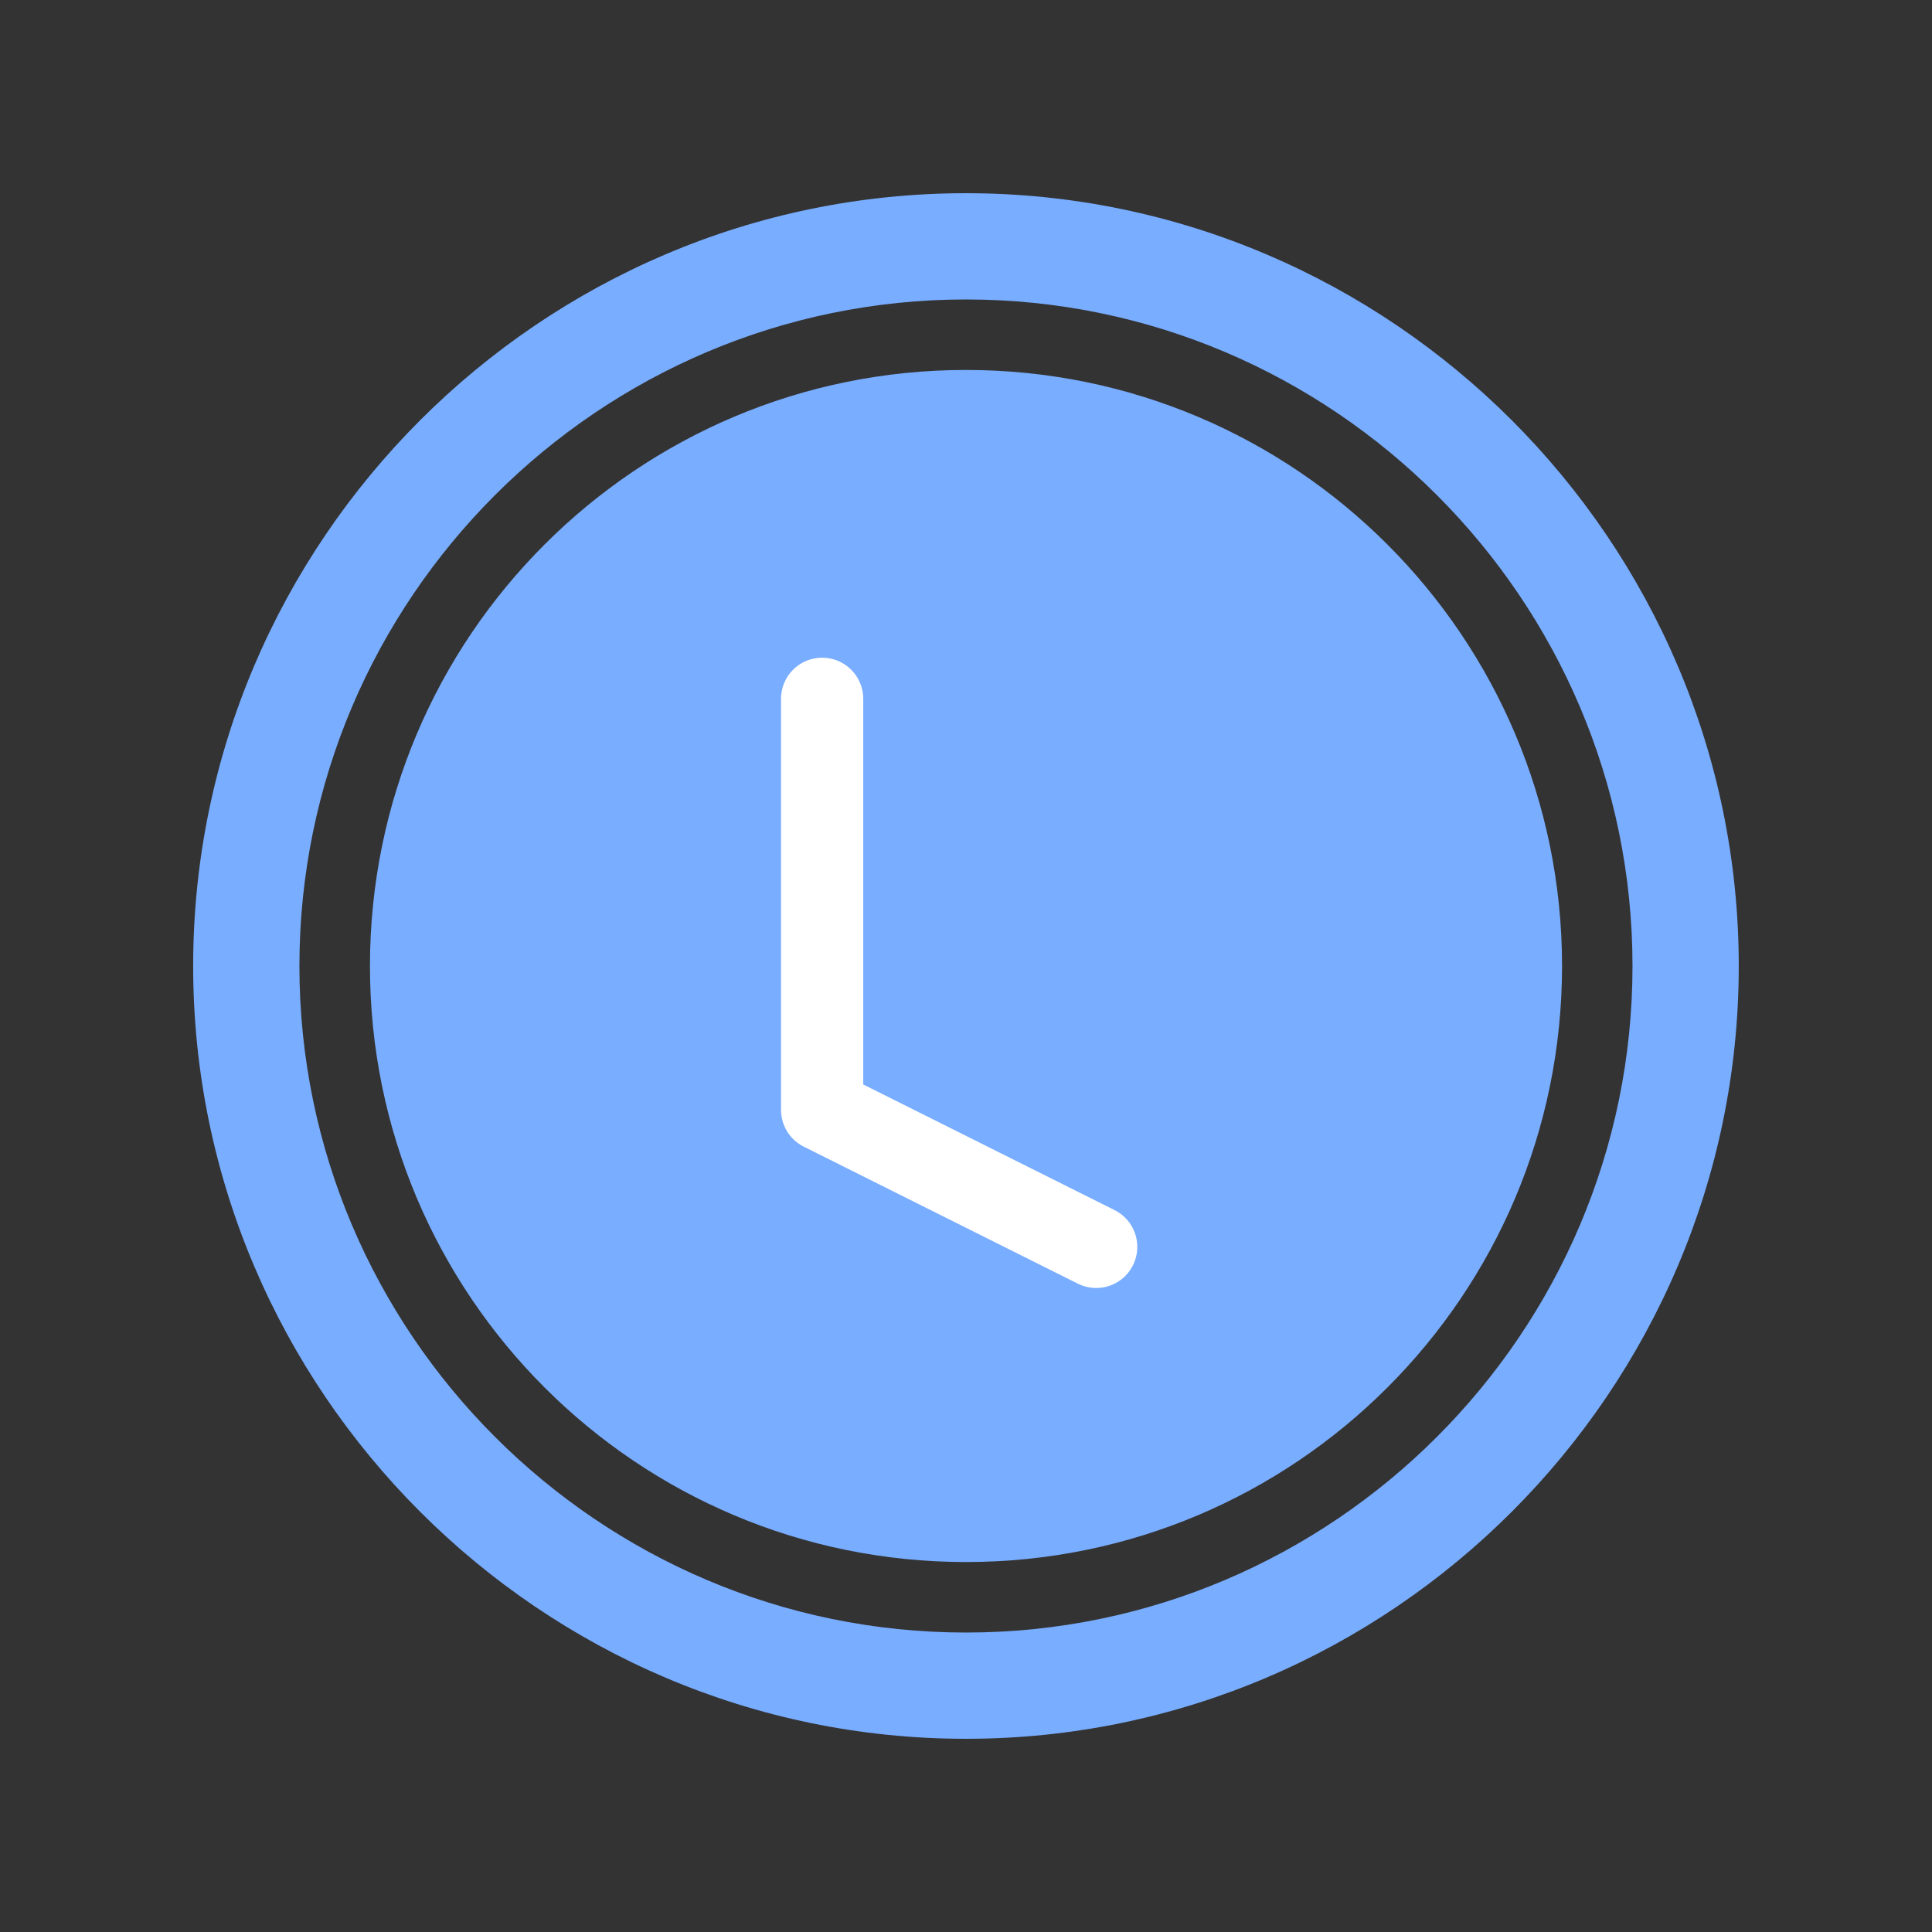 <svg width="47" height="47" viewBox="0 0 47 47" fill="none" xmlns="http://www.w3.org/2000/svg">
<rect x="0" y="0" width="47" height="47" fill="#333333" stroke="none"/>
<g clip-path="url(#clip0_264_2008)">
<path fill-rule="evenodd" clip-rule="evenodd" d="M4.699 23.5C4.699 13.16 13.159 4.7 23.499 4.7C33.839 4.7 42.299 13.16 42.299 23.5C42.299 33.84 33.839 42.3 23.499 42.3C13.159 42.3 4.699 33.84 4.699 23.5ZM7.284 23.5C7.284 32.43 14.569 39.715 23.499 39.715C32.429 39.715 39.714 32.43 39.714 23.5C39.714 14.57 32.429 7.285 23.499 7.285C14.569 7.285 7.284 14.57 7.284 23.5ZM23.5 38C31.508 38 38 31.508 38 23.5C38 15.492 31.508 9 23.5 9C15.492 9 9 15.492 9 23.5C9 31.508 15.492 38 23.5 38Z" fill="#79ADFF"/>
<path d="M20 17V27L26.667 30.333" stroke="white" stroke-width="2" stroke-linecap="round" stroke-linejoin="round"/>
</g>
<defs>
<clipPath id="clip0_264_2008">
<rect width="47" height="47" fill="white"/>
</clipPath>
</defs>
</svg>
